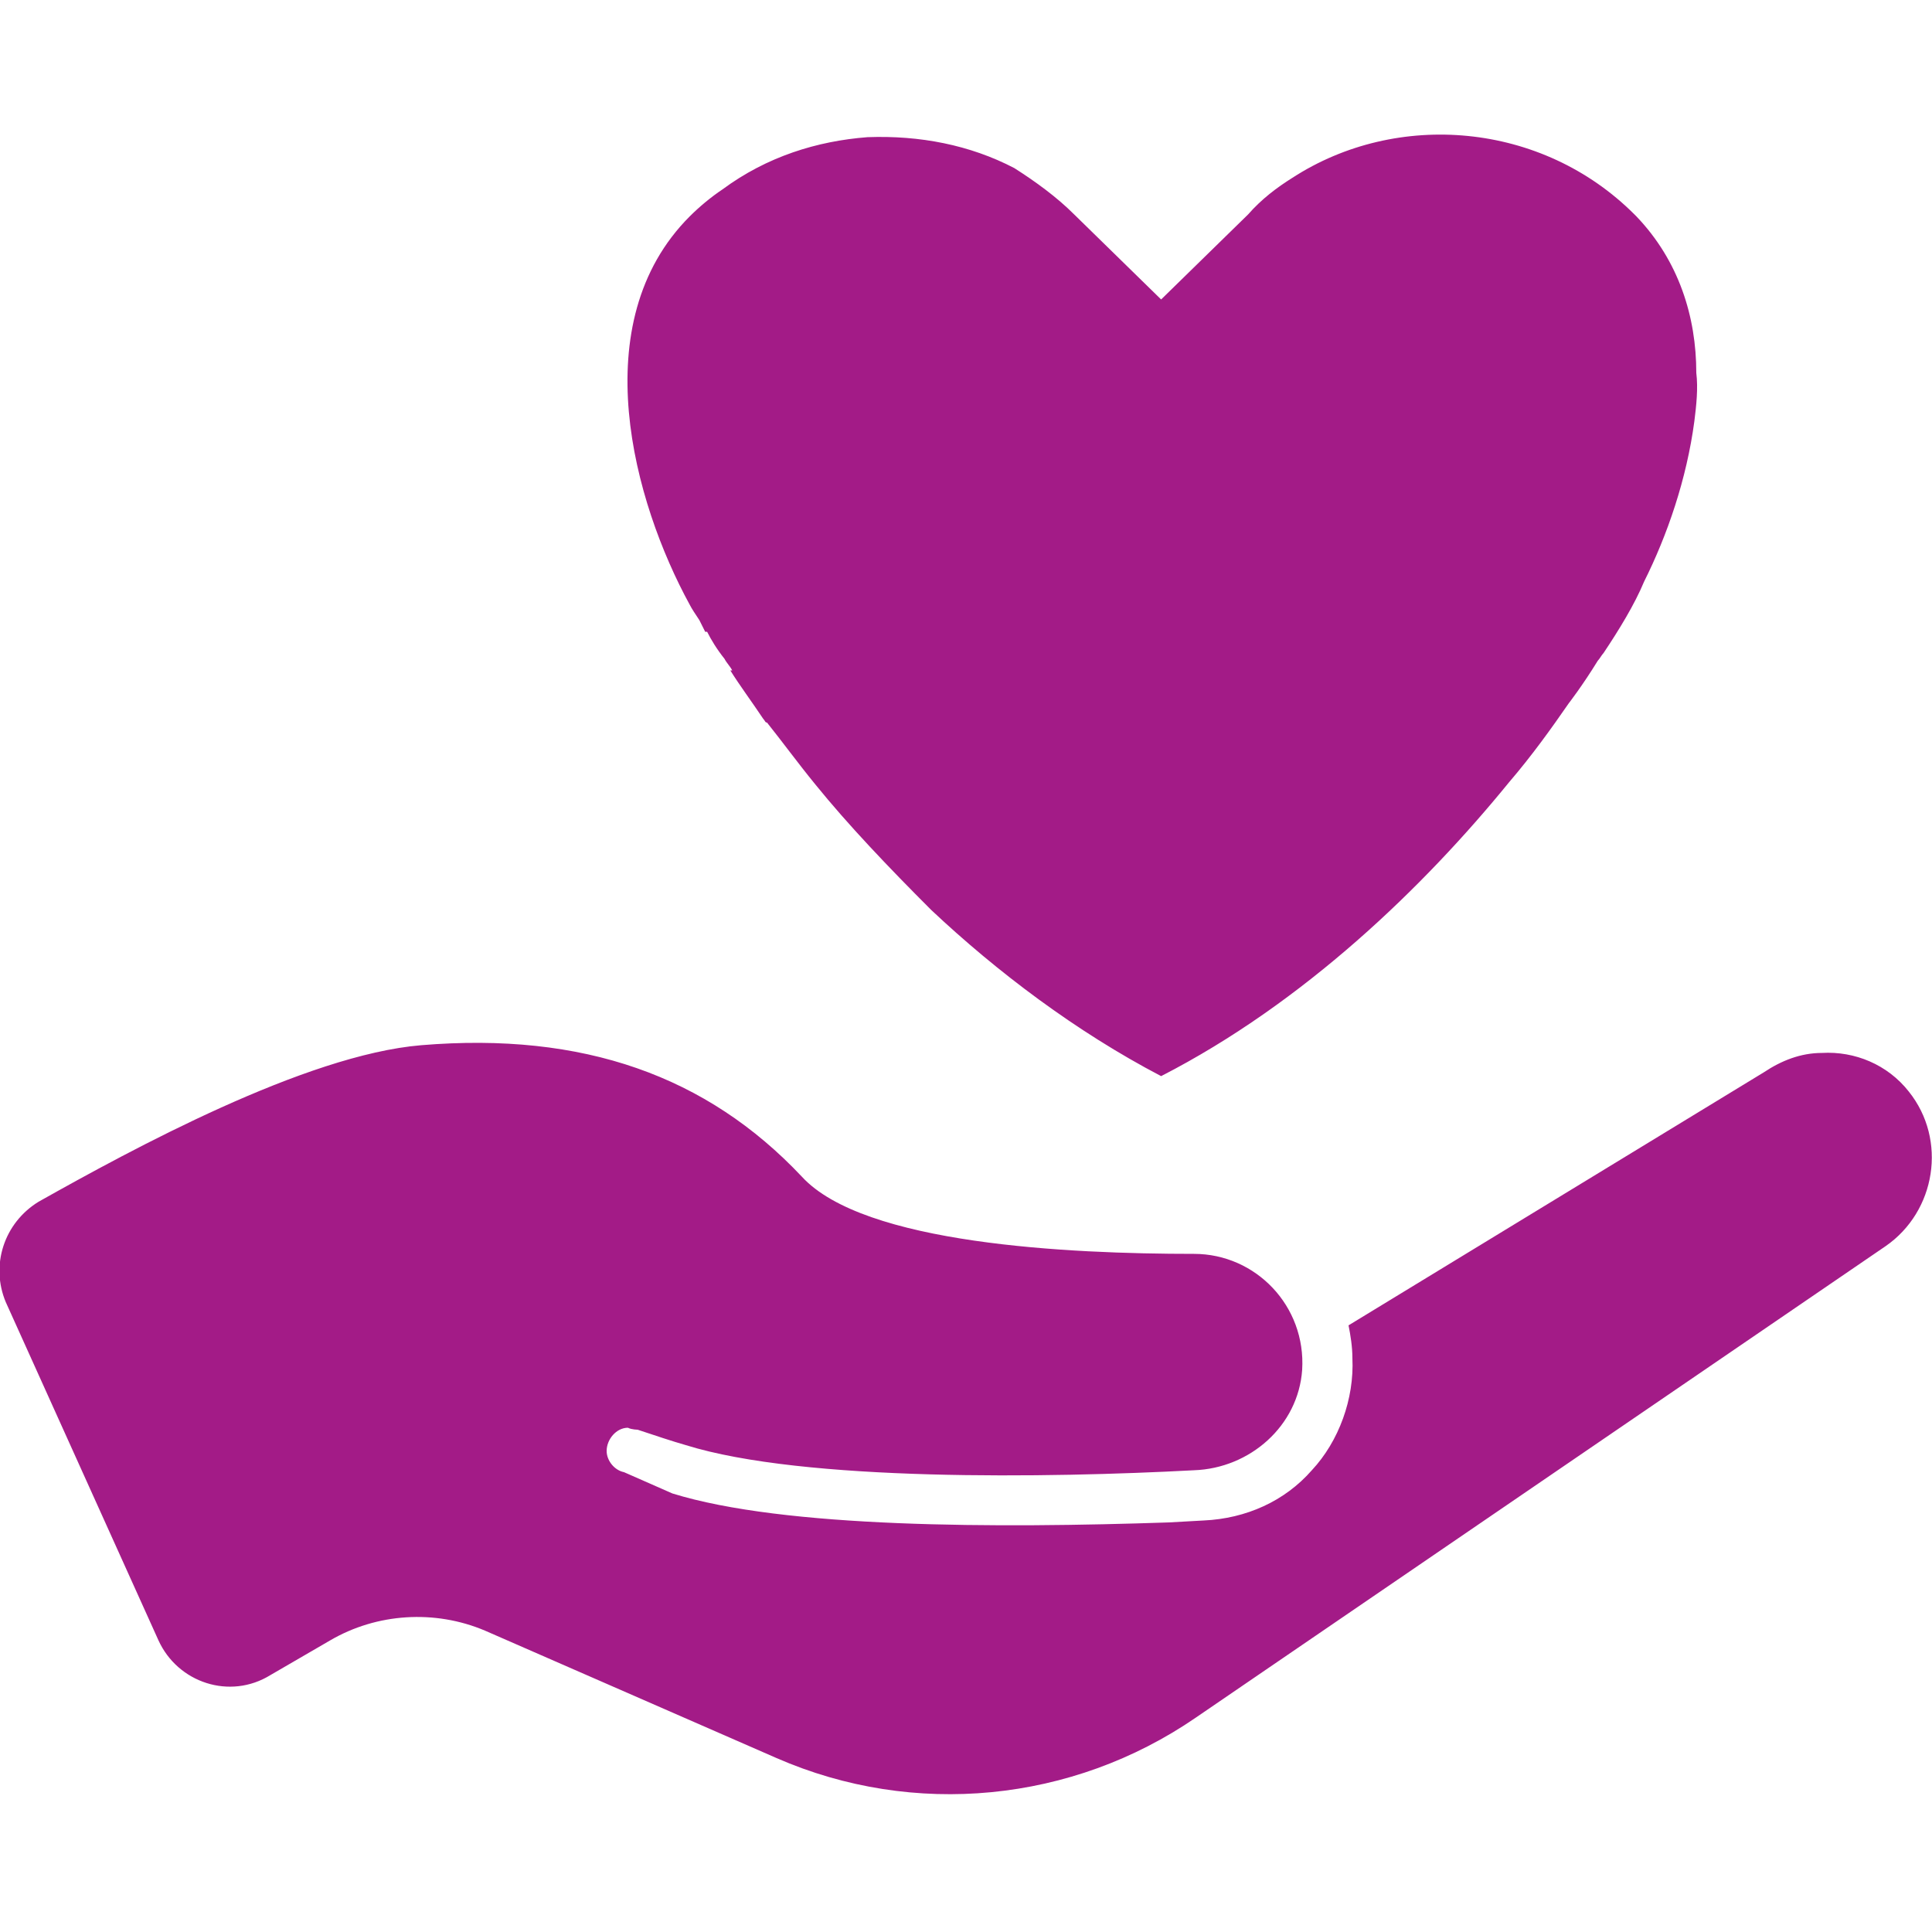 <svg enable-background="new 0 0 100 100" viewBox="0 0 100 100" xmlns="http://www.w3.org/2000/svg"><path d="m21.8 54.1c-6 .5-15 5.4-19.8 8.1-1.8 1.1-2.5 3.3-1.7 5.2l7.9 17.5c1 2.2 3.7 3.1 5.8 1.8l3.1-1.8c2.4-1.4 5.4-1.6 8-.5l15.1 6.6c7.1 3.1 15.3 2.3 21.7-2.1l35.7-24.4c2.6-1.8 3.2-5.5 1.2-8-1.1-1.4-2.8-2.1-4.5-2-1.1 0-2.1.4-3 1l-21.5 13.1c.1.5.2 1.1.2 1.7.1 2.1-.7 4.3-2.1 5.8-1.4 1.6-3.4 2.5-5.6 2.6l-1.8.1c-8.9.3-19.9.3-25.7-1.5l-2.5-1.1c-.5-.1-.9-.6-.9-1.1 0-.6.5-1.2 1.1-1.2.2.1.5.1.5.1.9.3 1.8.6 2.5.8 6.1 1.9 18.8 1.7 26.3 1.3 2.9-.1 5.4-2.3 5.6-5.2.2-3.3-2.4-6-5.6-6-6.5 0-17.1-.5-20.3-4-4.9-5.2-11.3-7.5-19.7-6.8zm23.1-47c-2.6.2-5.2 1-7.5 2.7-.6.4-1.2.9-1.7 1.4-5.5 5.5-2.9 14.8 0 20.1.1.2.3.5.5.8.1.2.2.4.3.6h.1c.2.4.5.9.9 1.4.1.2.3.4.4.6h-.1c.5.8 1.1 1.6 1.7 2.5.1.1.1.2.2.2.8 1 1.6 2.1 2.5 3.2 1.7 2.1 3.8 4.3 6 6.5 3.4 3.2 7.5 6.3 11.9 8.6 7.4-3.8 13.6-9.8 18-15.2 1.2-1.4 2.2-2.8 3.1-4.1 0 0 .7-.9 1.5-2.2.1-.1.2-.3.3-.4.8-1.2 1.6-2.5 2.1-3.7 1.2-2.4 2.2-5.3 2.6-8.3.1-.8.2-1.7.1-2.5 0-2.9-.9-5.8-3.1-8.1 0 0 0 0-.1-.1-4.8-4.8-12.3-5.4-17.7-1.9-.8.5-1.6 1.1-2.3 1.9l-4.5 4.4-4.5-4.4c-.9-.9-2-1.7-3.1-2.4-2.3-1.2-4.9-1.7-7.6-1.6z" fill="#a31b87"/></svg>